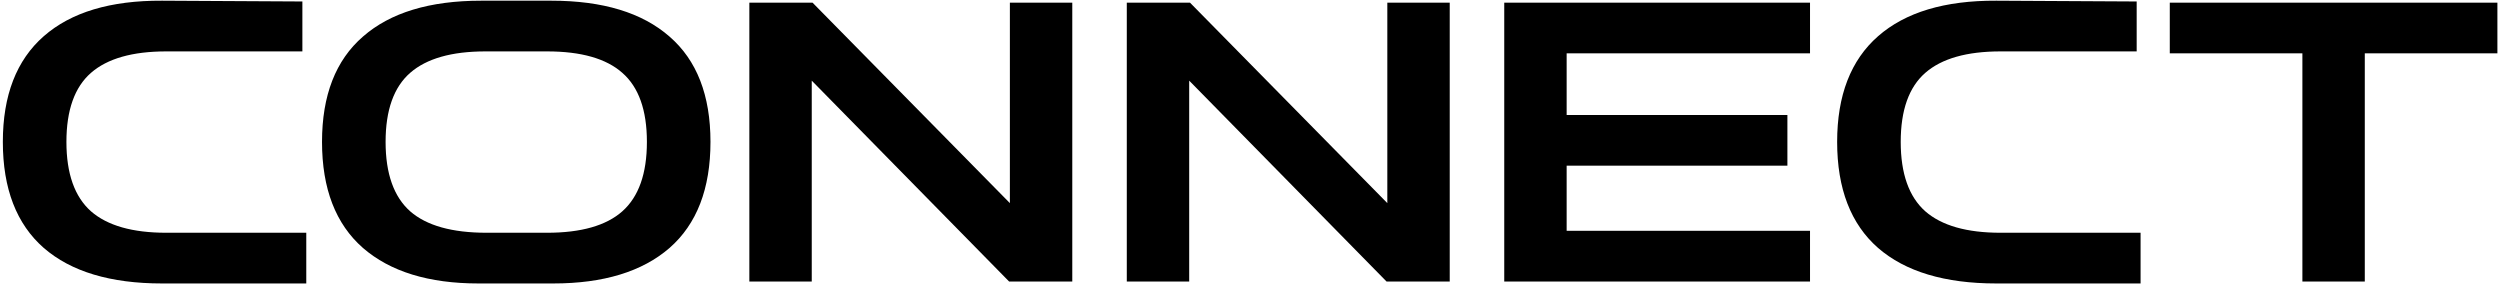 <?xml version="1.0" encoding="UTF-8"?> <svg xmlns="http://www.w3.org/2000/svg" width="847" height="97" viewBox="0 0 847 97" fill="none"> <path d="M54.876 96.036C37.434 96.036 24.088 92.028 14.839 84.011C5.589 75.907 0.964 63.926 0.964 48.07C0.964 32.301 5.589 20.365 14.839 12.26C24.088 4.156 37.434 0.148 54.876 0.236L102.446 0.5V17.414H56.33C44.878 17.414 36.377 19.836 30.827 24.681C25.277 29.526 22.503 37.322 22.503 48.07C22.503 58.817 25.277 66.657 30.827 71.59C36.377 76.435 44.878 78.858 56.33 78.858H103.767V96.036H54.876ZM162.088 96.036C145.262 96.036 132.224 92.028 122.975 84.011C113.725 75.907 109.1 63.926 109.1 48.07C109.1 32.301 113.725 20.409 122.975 12.393C132.224 4.288 145.57 0.236 163.012 0.236H186.797C204.239 0.236 217.585 4.288 226.835 12.393C236.085 20.409 240.709 32.301 240.709 48.07C240.709 63.926 236.085 75.907 226.835 84.011C217.585 92.028 204.46 96.036 187.458 96.036H162.088ZM164.862 78.858H185.344C196.884 78.858 205.385 76.435 210.846 71.59C216.396 66.657 219.171 58.817 219.171 48.07C219.171 37.322 216.396 29.526 210.846 24.681C205.385 19.836 196.884 17.414 185.344 17.414H164.466C153.014 17.414 144.513 19.836 138.963 24.681C133.414 29.526 130.639 37.322 130.639 48.07C130.639 58.817 133.414 66.657 138.963 71.59C144.513 76.435 153.146 78.858 164.862 78.858ZM253.879 95.375V0.897H275.285L342.147 68.815V0.897H363.289V95.375H341.883L275.021 27.324V95.375H253.879ZM381.758 95.375V0.897H403.165L470.026 68.815V0.897H491.168V95.375H469.762L402.9 27.324V95.375H381.758ZM509.638 95.375V0.897H613.234V18.074H530.78V38.952H605.57V56.13H530.78V78.197H613.234V95.375H509.638ZM676.337 96.036C658.894 96.036 645.549 92.028 636.299 84.011C627.049 75.907 622.424 63.926 622.424 48.07C622.424 32.301 627.049 20.365 636.299 12.26C645.549 4.156 658.894 0.148 676.337 0.236L723.906 0.5V17.414H677.79C666.338 17.414 657.837 19.836 652.288 24.681C646.738 29.526 643.963 37.322 643.963 48.07C643.963 58.817 646.738 66.657 652.288 71.59C657.837 76.435 666.338 78.858 677.79 78.858H725.228V96.036H676.337ZM780.05 95.375V18.074H735.123V0.897H846.119V18.074H801.192V95.375H780.05Z" fill="black"></path> </svg> 
